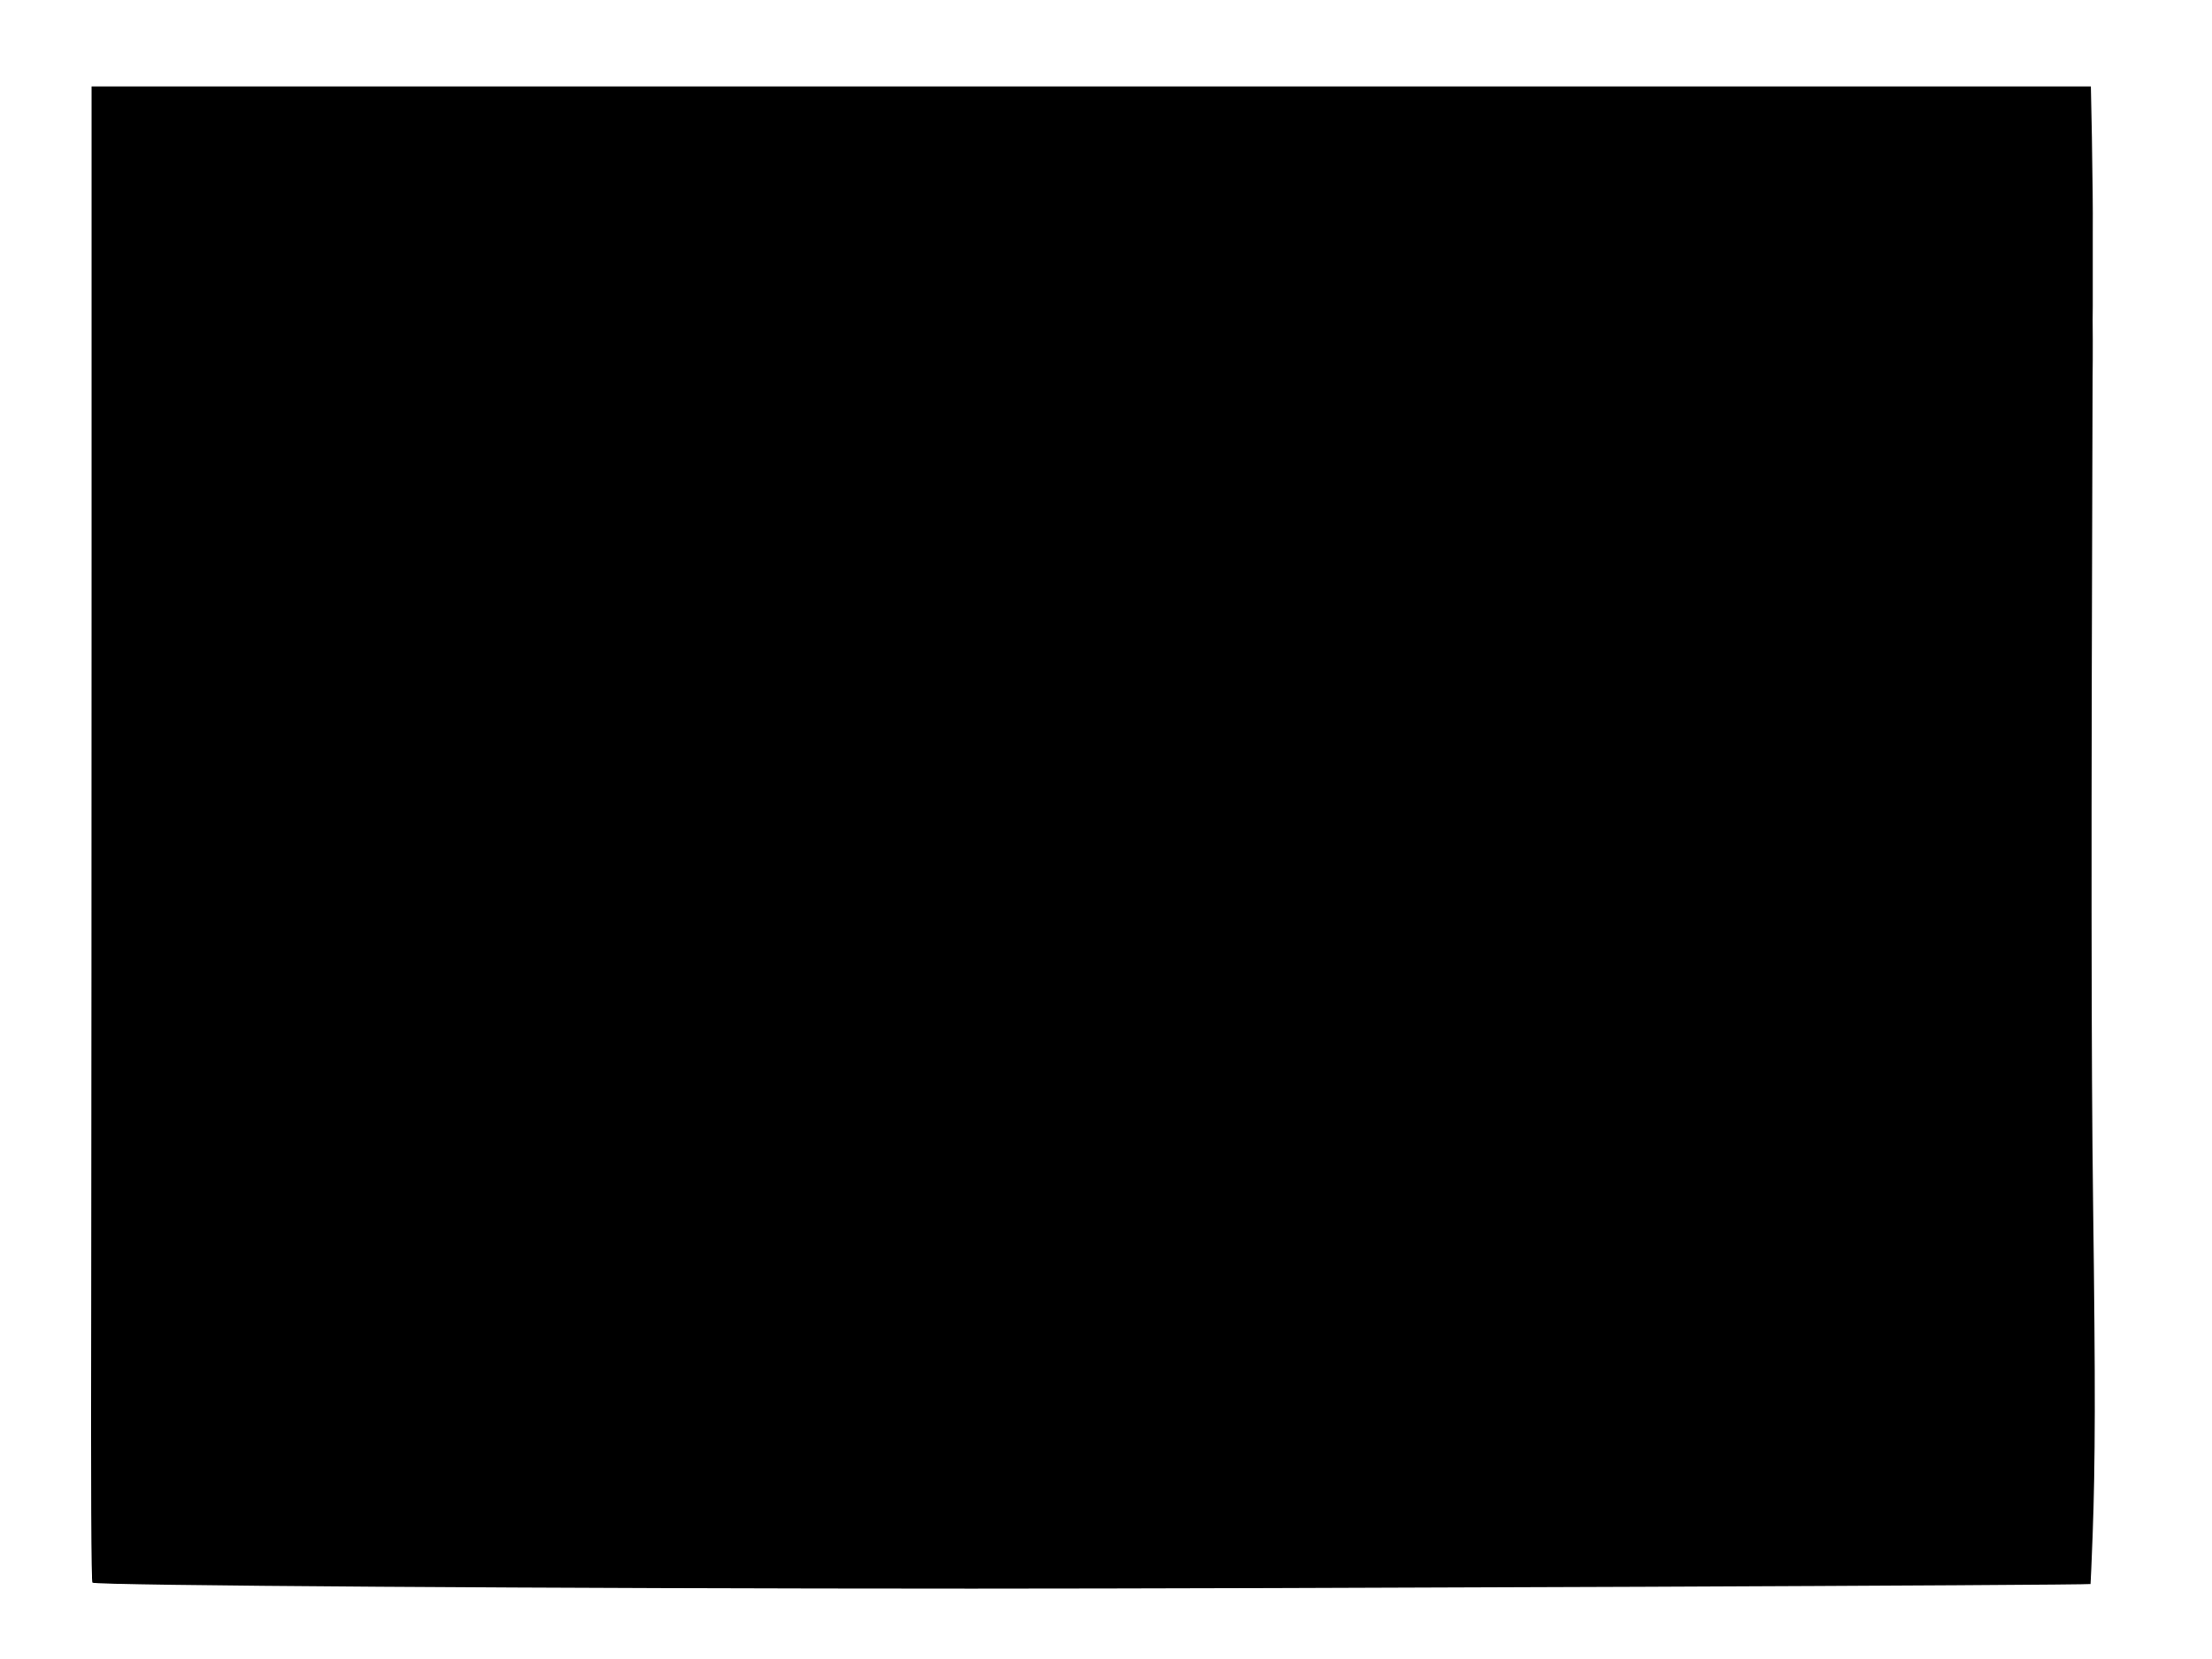 <?xml version="1.0" standalone="no"?>
<!DOCTYPE svg PUBLIC "-//W3C//DTD SVG 20010904//EN"
 "http://www.w3.org/TR/2001/REC-SVG-20010904/DTD/svg10.dtd">
<svg version="1.0" xmlns="http://www.w3.org/2000/svg"
 width="1280pt" height="960pt" viewBox="0 0 1280 960"
 preserveAspectRatio="xMidYMid meet">
<g transform="translate(0,960) scale(0.1,-0.1)"
fill="#000000" stroke="none">
<path d="M530 6368 c0 -1503 -1 -3449 -2 -4325 -2 -1052 0 -1595 7 -1601 17
-17 2708 -35 5090 -35 1722 0 6461 20 6472 27 1 1 6 125 12 276 16 422 17 867
3 1920 -11 833 -12 2090 -3 4788 1 45 1 143 1 217 -1 74 -1 162 0 195 0 81 0
173 0 275 0 47 0 112 0 145 1 161 -1 279 -5 553 l-6 297 -5784 0 -5785 0 0
-2732z"/>
</g>
</svg>

